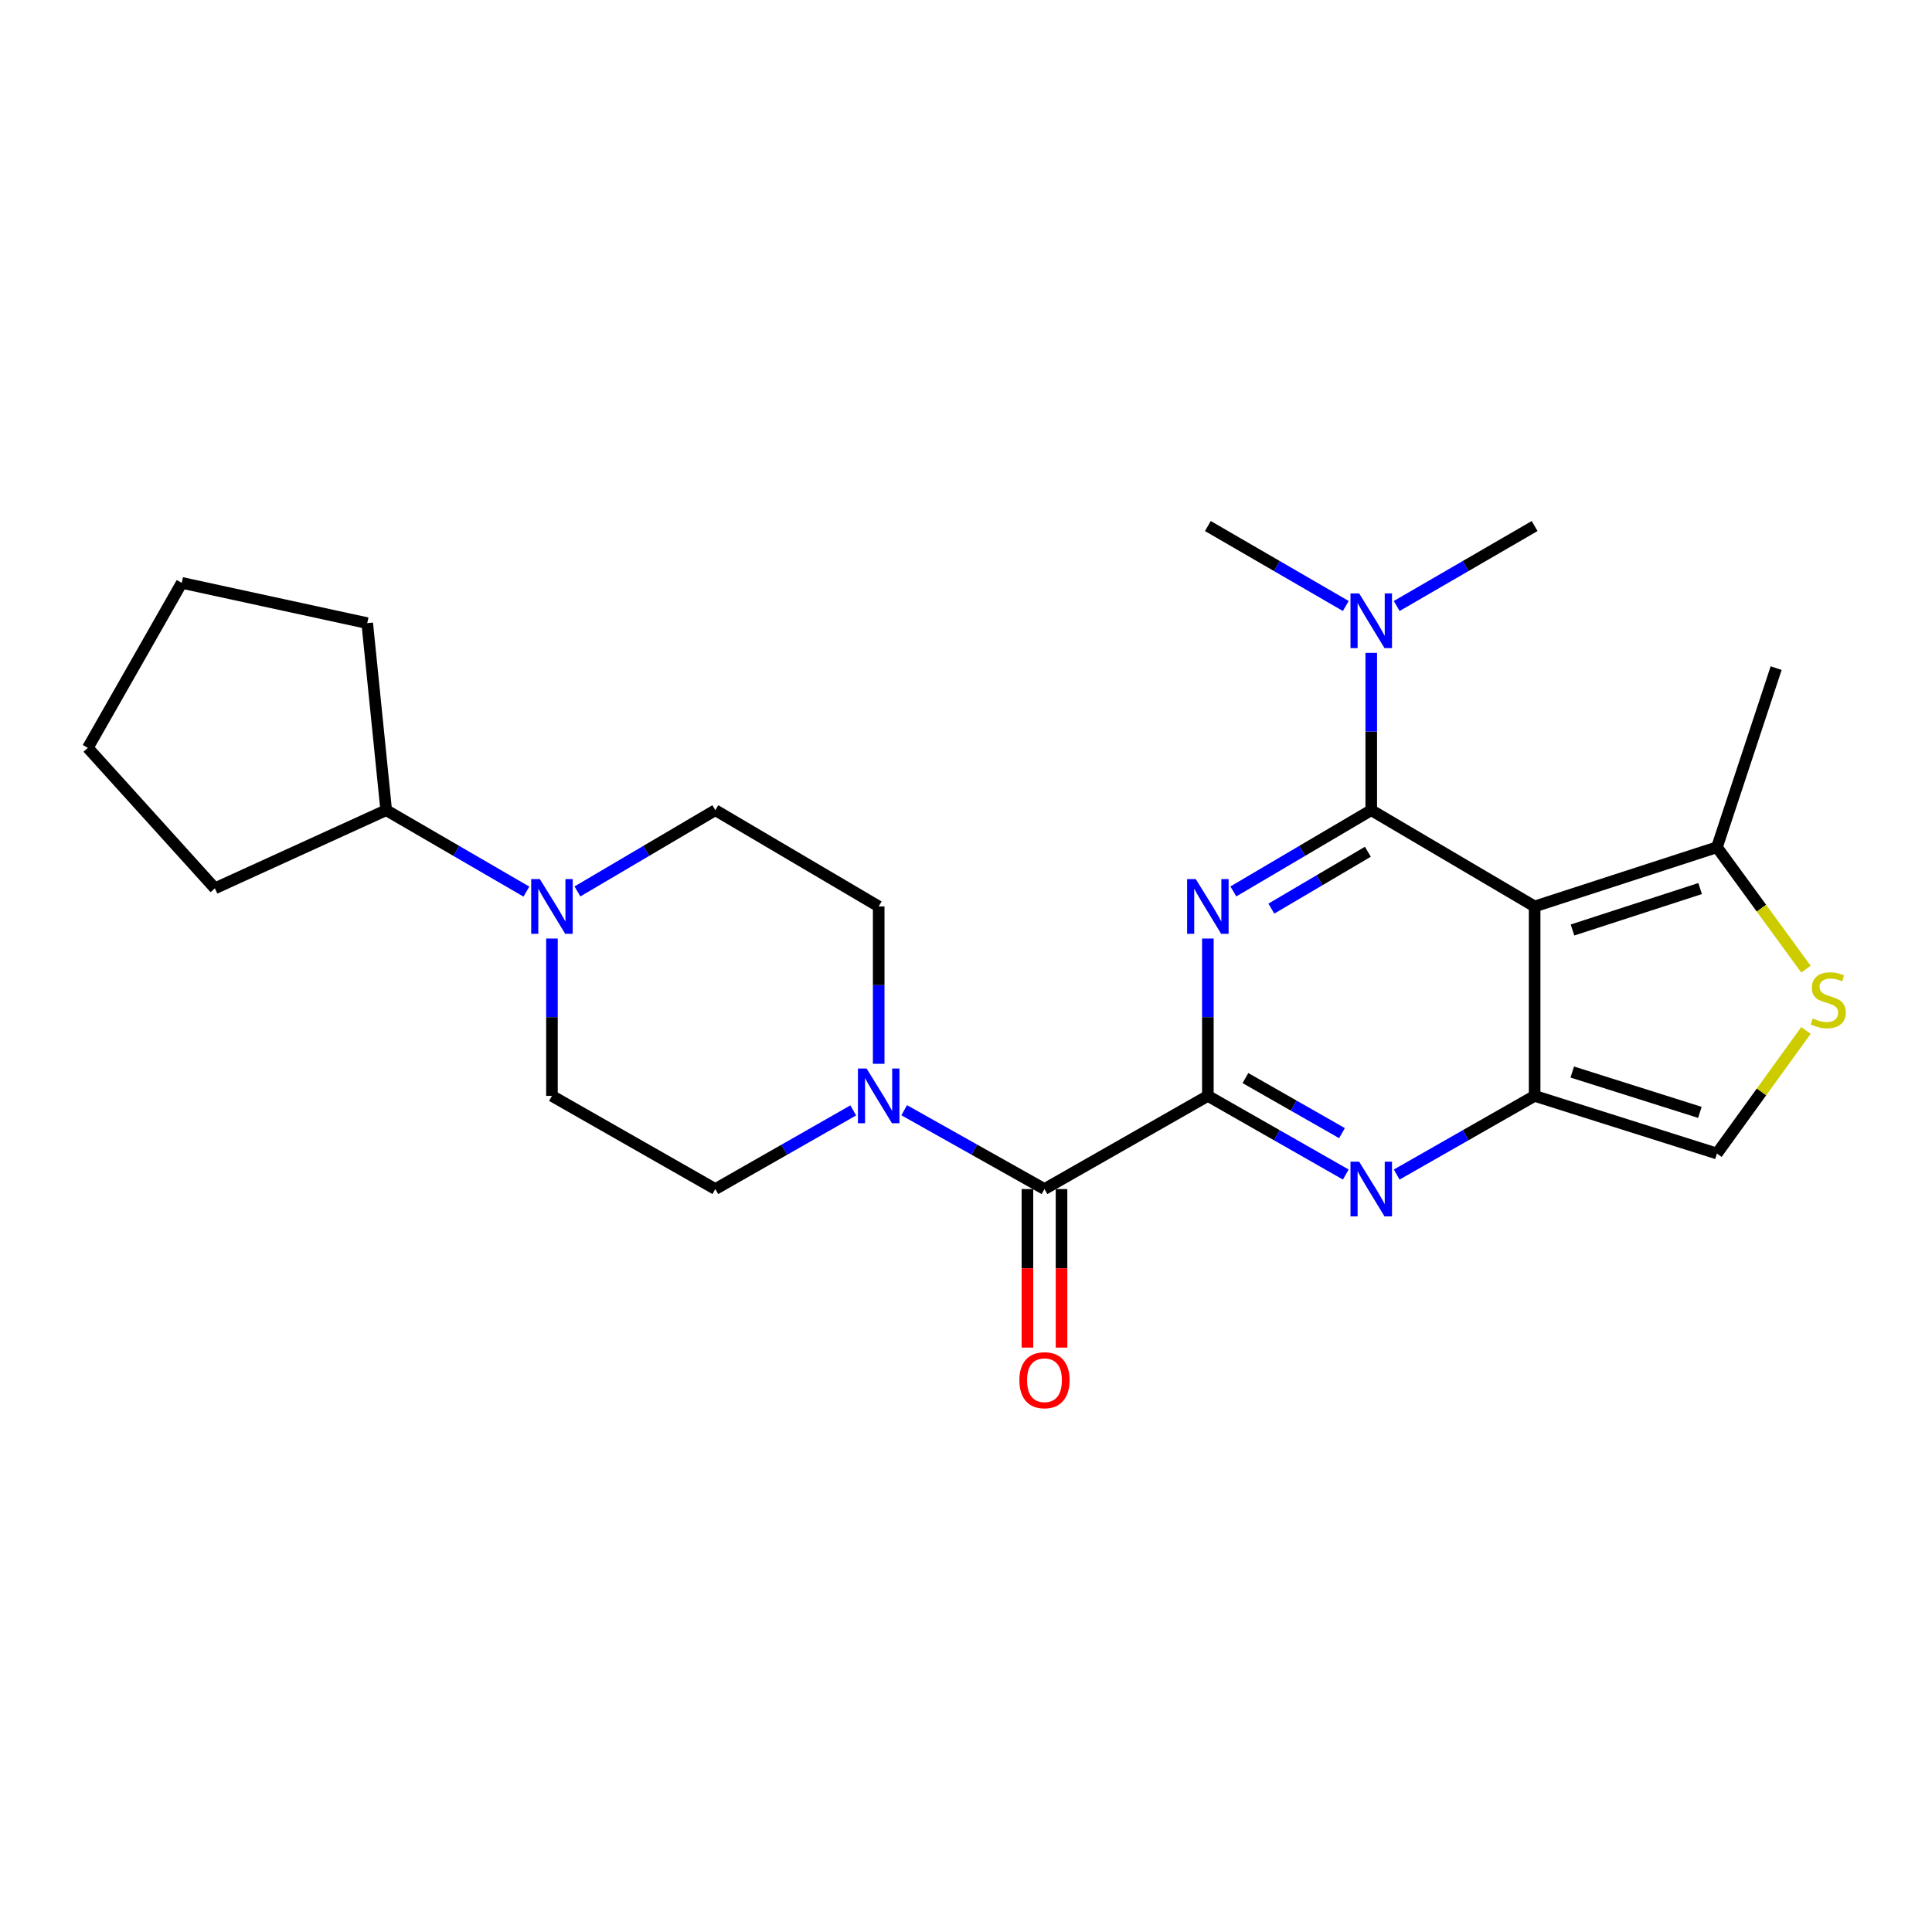 <?xml version='1.0' encoding='iso-8859-1'?>
<svg version='1.1' baseProfile='full'
              xmlns='http://www.w3.org/2000/svg'
                      xmlns:rdkit='http://www.rdkit.org/xml'
                      xmlns:xlink='http://www.w3.org/1999/xlink'
                  xml:space='preserve'
width='1000px' height='1000px' viewBox='0 0 1000 1000'>
<!-- END OF HEADER -->
<rect style='opacity:1.0;fill:#FFFFFF;stroke:none' width='1000' height='1000' x='0' y='0'> </rect>
<path class='bond-0' d='M 638.382,461.403 L 674.069,440.377' style='fill:none;fill-rule:evenodd;stroke:#0000FF;stroke-width:6px;stroke-linecap:butt;stroke-linejoin:miter;stroke-opacity:1' />
<path class='bond-0' d='M 674.069,440.377 L 709.755,419.351' style='fill:none;fill-rule:evenodd;stroke:#000000;stroke-width:6px;stroke-linecap:butt;stroke-linejoin:miter;stroke-opacity:1' />
<path class='bond-0' d='M 658.045,470.298 L 683.026,455.579' style='fill:none;fill-rule:evenodd;stroke:#0000FF;stroke-width:6px;stroke-linecap:butt;stroke-linejoin:miter;stroke-opacity:1' />
<path class='bond-0' d='M 683.026,455.579 L 708.007,440.861' style='fill:none;fill-rule:evenodd;stroke:#000000;stroke-width:6px;stroke-linecap:butt;stroke-linejoin:miter;stroke-opacity:1' />
<path class='bond-2' d='M 625.189,485.789 L 625.189,526.51' style='fill:none;fill-rule:evenodd;stroke:#0000FF;stroke-width:6px;stroke-linecap:butt;stroke-linejoin:miter;stroke-opacity:1' />
<path class='bond-2' d='M 625.189,526.51 L 625.189,567.232' style='fill:none;fill-rule:evenodd;stroke:#000000;stroke-width:6px;stroke-linecap:butt;stroke-linejoin:miter;stroke-opacity:1' />
<path class='bond-1' d='M 709.755,419.351 L 794.322,469.177' style='fill:none;fill-rule:evenodd;stroke:#000000;stroke-width:6px;stroke-linecap:butt;stroke-linejoin:miter;stroke-opacity:1' />
<path class='bond-11' d='M 709.755,419.351 L 709.755,378.634' style='fill:none;fill-rule:evenodd;stroke:#000000;stroke-width:6px;stroke-linecap:butt;stroke-linejoin:miter;stroke-opacity:1' />
<path class='bond-11' d='M 709.755,378.634 L 709.755,337.916' style='fill:none;fill-rule:evenodd;stroke:#0000FF;stroke-width:6px;stroke-linecap:butt;stroke-linejoin:miter;stroke-opacity:1' />
<path class='bond-7' d='M 794.322,469.177 L 888.692,438.534' style='fill:none;fill-rule:evenodd;stroke:#000000;stroke-width:6px;stroke-linecap:butt;stroke-linejoin:miter;stroke-opacity:1' />
<path class='bond-7' d='M 813.927,481.363 L 879.986,459.913' style='fill:none;fill-rule:evenodd;stroke:#000000;stroke-width:6px;stroke-linecap:butt;stroke-linejoin:miter;stroke-opacity:1' />
<path class='bond-25' d='M 794.322,469.177 L 794.322,567.232' style='fill:none;fill-rule:evenodd;stroke:#000000;stroke-width:6px;stroke-linecap:butt;stroke-linejoin:miter;stroke-opacity:1' />
<path class='bond-4' d='M 625.189,567.232 L 660.885,587.586' style='fill:none;fill-rule:evenodd;stroke:#000000;stroke-width:6px;stroke-linecap:butt;stroke-linejoin:miter;stroke-opacity:1' />
<path class='bond-4' d='M 660.885,587.586 L 696.582,607.94' style='fill:none;fill-rule:evenodd;stroke:#0000FF;stroke-width:6px;stroke-linecap:butt;stroke-linejoin:miter;stroke-opacity:1' />
<path class='bond-4' d='M 644.637,558.01 L 669.625,572.258' style='fill:none;fill-rule:evenodd;stroke:#000000;stroke-width:6px;stroke-linecap:butt;stroke-linejoin:miter;stroke-opacity:1' />
<path class='bond-4' d='M 669.625,572.258 L 694.613,586.506' style='fill:none;fill-rule:evenodd;stroke:#0000FF;stroke-width:6px;stroke-linecap:butt;stroke-linejoin:miter;stroke-opacity:1' />
<path class='bond-5' d='M 625.189,567.232 L 540.622,615.451' style='fill:none;fill-rule:evenodd;stroke:#000000;stroke-width:6px;stroke-linecap:butt;stroke-linejoin:miter;stroke-opacity:1' />
<path class='bond-3' d='M 794.322,567.232 L 758.626,587.586' style='fill:none;fill-rule:evenodd;stroke:#000000;stroke-width:6px;stroke-linecap:butt;stroke-linejoin:miter;stroke-opacity:1' />
<path class='bond-3' d='M 758.626,587.586 L 722.929,607.94' style='fill:none;fill-rule:evenodd;stroke:#0000FF;stroke-width:6px;stroke-linecap:butt;stroke-linejoin:miter;stroke-opacity:1' />
<path class='bond-9' d='M 794.322,567.232 L 888.692,597.062' style='fill:none;fill-rule:evenodd;stroke:#000000;stroke-width:6px;stroke-linecap:butt;stroke-linejoin:miter;stroke-opacity:1' />
<path class='bond-9' d='M 813.796,554.883 L 879.854,575.763' style='fill:none;fill-rule:evenodd;stroke:#000000;stroke-width:6px;stroke-linecap:butt;stroke-linejoin:miter;stroke-opacity:1' />
<path class='bond-6' d='M 540.622,615.451 L 504.316,595.051' style='fill:none;fill-rule:evenodd;stroke:#000000;stroke-width:6px;stroke-linecap:butt;stroke-linejoin:miter;stroke-opacity:1' />
<path class='bond-6' d='M 504.316,595.051 L 468.011,574.65' style='fill:none;fill-rule:evenodd;stroke:#0000FF;stroke-width:6px;stroke-linecap:butt;stroke-linejoin:miter;stroke-opacity:1' />
<path class='bond-12' d='M 531.8,615.451 L 531.8,656.485' style='fill:none;fill-rule:evenodd;stroke:#000000;stroke-width:6px;stroke-linecap:butt;stroke-linejoin:miter;stroke-opacity:1' />
<path class='bond-12' d='M 531.8,656.485 L 531.8,697.519' style='fill:none;fill-rule:evenodd;stroke:#FF0000;stroke-width:6px;stroke-linecap:butt;stroke-linejoin:miter;stroke-opacity:1' />
<path class='bond-12' d='M 549.444,615.451 L 549.444,656.485' style='fill:none;fill-rule:evenodd;stroke:#000000;stroke-width:6px;stroke-linecap:butt;stroke-linejoin:miter;stroke-opacity:1' />
<path class='bond-12' d='M 549.444,656.485 L 549.444,697.519' style='fill:none;fill-rule:evenodd;stroke:#FF0000;stroke-width:6px;stroke-linecap:butt;stroke-linejoin:miter;stroke-opacity:1' />
<path class='bond-13' d='M 454.81,550.621 L 454.81,509.899' style='fill:none;fill-rule:evenodd;stroke:#0000FF;stroke-width:6px;stroke-linecap:butt;stroke-linejoin:miter;stroke-opacity:1' />
<path class='bond-13' d='M 454.81,509.899 L 454.81,469.177' style='fill:none;fill-rule:evenodd;stroke:#000000;stroke-width:6px;stroke-linecap:butt;stroke-linejoin:miter;stroke-opacity:1' />
<path class='bond-14' d='M 441.637,574.744 L 405.945,595.098' style='fill:none;fill-rule:evenodd;stroke:#0000FF;stroke-width:6px;stroke-linecap:butt;stroke-linejoin:miter;stroke-opacity:1' />
<path class='bond-14' d='M 405.945,595.098 L 370.253,615.451' style='fill:none;fill-rule:evenodd;stroke:#000000;stroke-width:6px;stroke-linecap:butt;stroke-linejoin:miter;stroke-opacity:1' />
<path class='bond-8' d='M 888.692,438.534 L 911.731,470.082' style='fill:none;fill-rule:evenodd;stroke:#000000;stroke-width:6px;stroke-linecap:butt;stroke-linejoin:miter;stroke-opacity:1' />
<path class='bond-8' d='M 911.731,470.082 L 934.77,501.629' style='fill:none;fill-rule:evenodd;stroke:#CCCC00;stroke-width:6px;stroke-linecap:butt;stroke-linejoin:miter;stroke-opacity:1' />
<path class='bond-18' d='M 888.692,438.534 L 919.335,345.812' style='fill:none;fill-rule:evenodd;stroke:#000000;stroke-width:6px;stroke-linecap:butt;stroke-linejoin:miter;stroke-opacity:1' />
<path class='bond-26' d='M 934.754,533.361 L 911.723,565.211' style='fill:none;fill-rule:evenodd;stroke:#CCCC00;stroke-width:6px;stroke-linecap:butt;stroke-linejoin:miter;stroke-opacity:1' />
<path class='bond-26' d='M 911.723,565.211 L 888.692,597.062' style='fill:none;fill-rule:evenodd;stroke:#000000;stroke-width:6px;stroke-linecap:butt;stroke-linejoin:miter;stroke-opacity:1' />
<path class='bond-10' d='M 285.686,485.789 L 285.686,526.51' style='fill:none;fill-rule:evenodd;stroke:#0000FF;stroke-width:6px;stroke-linecap:butt;stroke-linejoin:miter;stroke-opacity:1' />
<path class='bond-10' d='M 285.686,526.51 L 285.686,567.232' style='fill:none;fill-rule:evenodd;stroke:#000000;stroke-width:6px;stroke-linecap:butt;stroke-linejoin:miter;stroke-opacity:1' />
<path class='bond-17' d='M 272.466,461.499 L 236.18,440.425' style='fill:none;fill-rule:evenodd;stroke:#0000FF;stroke-width:6px;stroke-linecap:butt;stroke-linejoin:miter;stroke-opacity:1' />
<path class='bond-17' d='M 236.18,440.425 L 199.894,419.351' style='fill:none;fill-rule:evenodd;stroke:#000000;stroke-width:6px;stroke-linecap:butt;stroke-linejoin:miter;stroke-opacity:1' />
<path class='bond-27' d='M 298.88,461.403 L 334.567,440.377' style='fill:none;fill-rule:evenodd;stroke:#0000FF;stroke-width:6px;stroke-linecap:butt;stroke-linejoin:miter;stroke-opacity:1' />
<path class='bond-27' d='M 334.567,440.377 L 370.253,419.351' style='fill:none;fill-rule:evenodd;stroke:#000000;stroke-width:6px;stroke-linecap:butt;stroke-linejoin:miter;stroke-opacity:1' />
<path class='bond-19' d='M 722.939,313.661 L 758.631,292.967' style='fill:none;fill-rule:evenodd;stroke:#0000FF;stroke-width:6px;stroke-linecap:butt;stroke-linejoin:miter;stroke-opacity:1' />
<path class='bond-19' d='M 758.631,292.967 L 794.322,272.273' style='fill:none;fill-rule:evenodd;stroke:#000000;stroke-width:6px;stroke-linecap:butt;stroke-linejoin:miter;stroke-opacity:1' />
<path class='bond-20' d='M 696.572,313.661 L 660.88,292.967' style='fill:none;fill-rule:evenodd;stroke:#0000FF;stroke-width:6px;stroke-linecap:butt;stroke-linejoin:miter;stroke-opacity:1' />
<path class='bond-20' d='M 660.88,292.967 L 625.189,272.273' style='fill:none;fill-rule:evenodd;stroke:#000000;stroke-width:6px;stroke-linecap:butt;stroke-linejoin:miter;stroke-opacity:1' />
<path class='bond-16' d='M 454.81,469.177 L 370.253,419.351' style='fill:none;fill-rule:evenodd;stroke:#000000;stroke-width:6px;stroke-linecap:butt;stroke-linejoin:miter;stroke-opacity:1' />
<path class='bond-15' d='M 370.253,615.451 L 285.686,567.232' style='fill:none;fill-rule:evenodd;stroke:#000000;stroke-width:6px;stroke-linecap:butt;stroke-linejoin:miter;stroke-opacity:1' />
<path class='bond-21' d='M 199.894,419.351 L 111.23,459.796' style='fill:none;fill-rule:evenodd;stroke:#000000;stroke-width:6px;stroke-linecap:butt;stroke-linejoin:miter;stroke-opacity:1' />
<path class='bond-22' d='M 199.894,419.351 L 190.082,322.531' style='fill:none;fill-rule:evenodd;stroke:#000000;stroke-width:6px;stroke-linecap:butt;stroke-linejoin:miter;stroke-opacity:1' />
<path class='bond-24' d='M 111.23,459.796 L 45.455,387.081' style='fill:none;fill-rule:evenodd;stroke:#000000;stroke-width:6px;stroke-linecap:butt;stroke-linejoin:miter;stroke-opacity:1' />
<path class='bond-23' d='M 190.082,322.531 L 94.075,301.69' style='fill:none;fill-rule:evenodd;stroke:#000000;stroke-width:6px;stroke-linecap:butt;stroke-linejoin:miter;stroke-opacity:1' />
<path class='bond-28' d='M 94.075,301.69 L 45.455,387.081' style='fill:none;fill-rule:evenodd;stroke:#000000;stroke-width:6px;stroke-linecap:butt;stroke-linejoin:miter;stroke-opacity:1' />
<path  class='atom-0' d='M 618.929 455.017
L 628.209 470.017
Q 629.129 471.497, 630.609 474.177
Q 632.089 476.857, 632.169 477.017
L 632.169 455.017
L 635.929 455.017
L 635.929 483.337
L 632.049 483.337
L 622.089 466.937
Q 620.929 465.017, 619.689 462.817
Q 618.489 460.617, 618.129 459.937
L 618.129 483.337
L 614.449 483.337
L 614.449 455.017
L 618.929 455.017
' fill='#0000FF'/>
<path  class='atom-5' d='M 703.495 601.291
L 712.775 616.291
Q 713.695 617.771, 715.175 620.451
Q 716.655 623.131, 716.735 623.291
L 716.735 601.291
L 720.495 601.291
L 720.495 629.611
L 716.615 629.611
L 706.655 613.211
Q 705.495 611.291, 704.255 609.091
Q 703.055 606.891, 702.695 606.211
L 702.695 629.611
L 699.015 629.611
L 699.015 601.291
L 703.495 601.291
' fill='#0000FF'/>
<path  class='atom-7' d='M 448.55 553.072
L 457.83 568.072
Q 458.75 569.552, 460.23 572.232
Q 461.71 574.912, 461.79 575.072
L 461.79 553.072
L 465.55 553.072
L 465.55 581.392
L 461.67 581.392
L 451.71 564.992
Q 450.55 563.072, 449.31 560.872
Q 448.11 558.672, 447.75 557.992
L 447.75 581.392
L 444.07 581.392
L 444.07 553.072
L 448.55 553.072
' fill='#0000FF'/>
<path  class='atom-9' d='M 938.292 527.126
Q 938.612 527.246, 939.932 527.806
Q 941.252 528.366, 942.692 528.726
Q 944.172 529.046, 945.612 529.046
Q 948.292 529.046, 949.852 527.766
Q 951.412 526.446, 951.412 524.166
Q 951.412 522.606, 950.612 521.646
Q 949.852 520.686, 948.652 520.166
Q 947.452 519.646, 945.452 519.046
Q 942.932 518.286, 941.412 517.566
Q 939.932 516.846, 938.852 515.326
Q 937.812 513.806, 937.812 511.246
Q 937.812 507.686, 940.212 505.486
Q 942.652 503.286, 947.452 503.286
Q 950.732 503.286, 954.452 504.846
L 953.532 507.926
Q 950.132 506.526, 947.572 506.526
Q 944.812 506.526, 943.292 507.686
Q 941.772 508.806, 941.812 510.766
Q 941.812 512.286, 942.572 513.206
Q 943.372 514.126, 944.492 514.646
Q 945.652 515.166, 947.572 515.766
Q 950.132 516.566, 951.652 517.366
Q 953.172 518.166, 954.252 519.806
Q 955.372 521.406, 955.372 524.166
Q 955.372 528.086, 952.732 530.206
Q 950.132 532.286, 945.772 532.286
Q 943.252 532.286, 941.332 531.726
Q 939.452 531.206, 937.212 530.286
L 938.292 527.126
' fill='#CCCC00'/>
<path  class='atom-11' d='M 279.426 455.017
L 288.706 470.017
Q 289.626 471.497, 291.106 474.177
Q 292.586 476.857, 292.666 477.017
L 292.666 455.017
L 296.426 455.017
L 296.426 483.337
L 292.546 483.337
L 282.586 466.937
Q 281.426 465.017, 280.186 462.817
Q 278.986 460.617, 278.626 459.937
L 278.626 483.337
L 274.946 483.337
L 274.946 455.017
L 279.426 455.017
' fill='#0000FF'/>
<path  class='atom-12' d='M 703.495 307.145
L 712.775 322.145
Q 713.695 323.625, 715.175 326.305
Q 716.655 328.985, 716.735 329.145
L 716.735 307.145
L 720.495 307.145
L 720.495 335.465
L 716.615 335.465
L 706.655 319.065
Q 705.495 317.145, 704.255 314.945
Q 703.055 312.745, 702.695 312.065
L 702.695 335.465
L 699.015 335.465
L 699.015 307.145
L 703.495 307.145
' fill='#0000FF'/>
<path  class='atom-13' d='M 527.622 714.39
Q 527.622 707.59, 530.982 703.79
Q 534.342 699.99, 540.622 699.99
Q 546.902 699.99, 550.262 703.79
Q 553.622 707.59, 553.622 714.39
Q 553.622 721.27, 550.222 725.19
Q 546.822 729.07, 540.622 729.07
Q 534.382 729.07, 530.982 725.19
Q 527.622 721.31, 527.622 714.39
M 540.622 725.87
Q 544.942 725.87, 547.262 722.99
Q 549.622 720.07, 549.622 714.39
Q 549.622 708.83, 547.262 706.03
Q 544.942 703.19, 540.622 703.19
Q 536.302 703.19, 533.942 705.99
Q 531.622 708.79, 531.622 714.39
Q 531.622 720.11, 533.942 722.99
Q 536.302 725.87, 540.622 725.87
' fill='#FF0000'/>
</svg>
